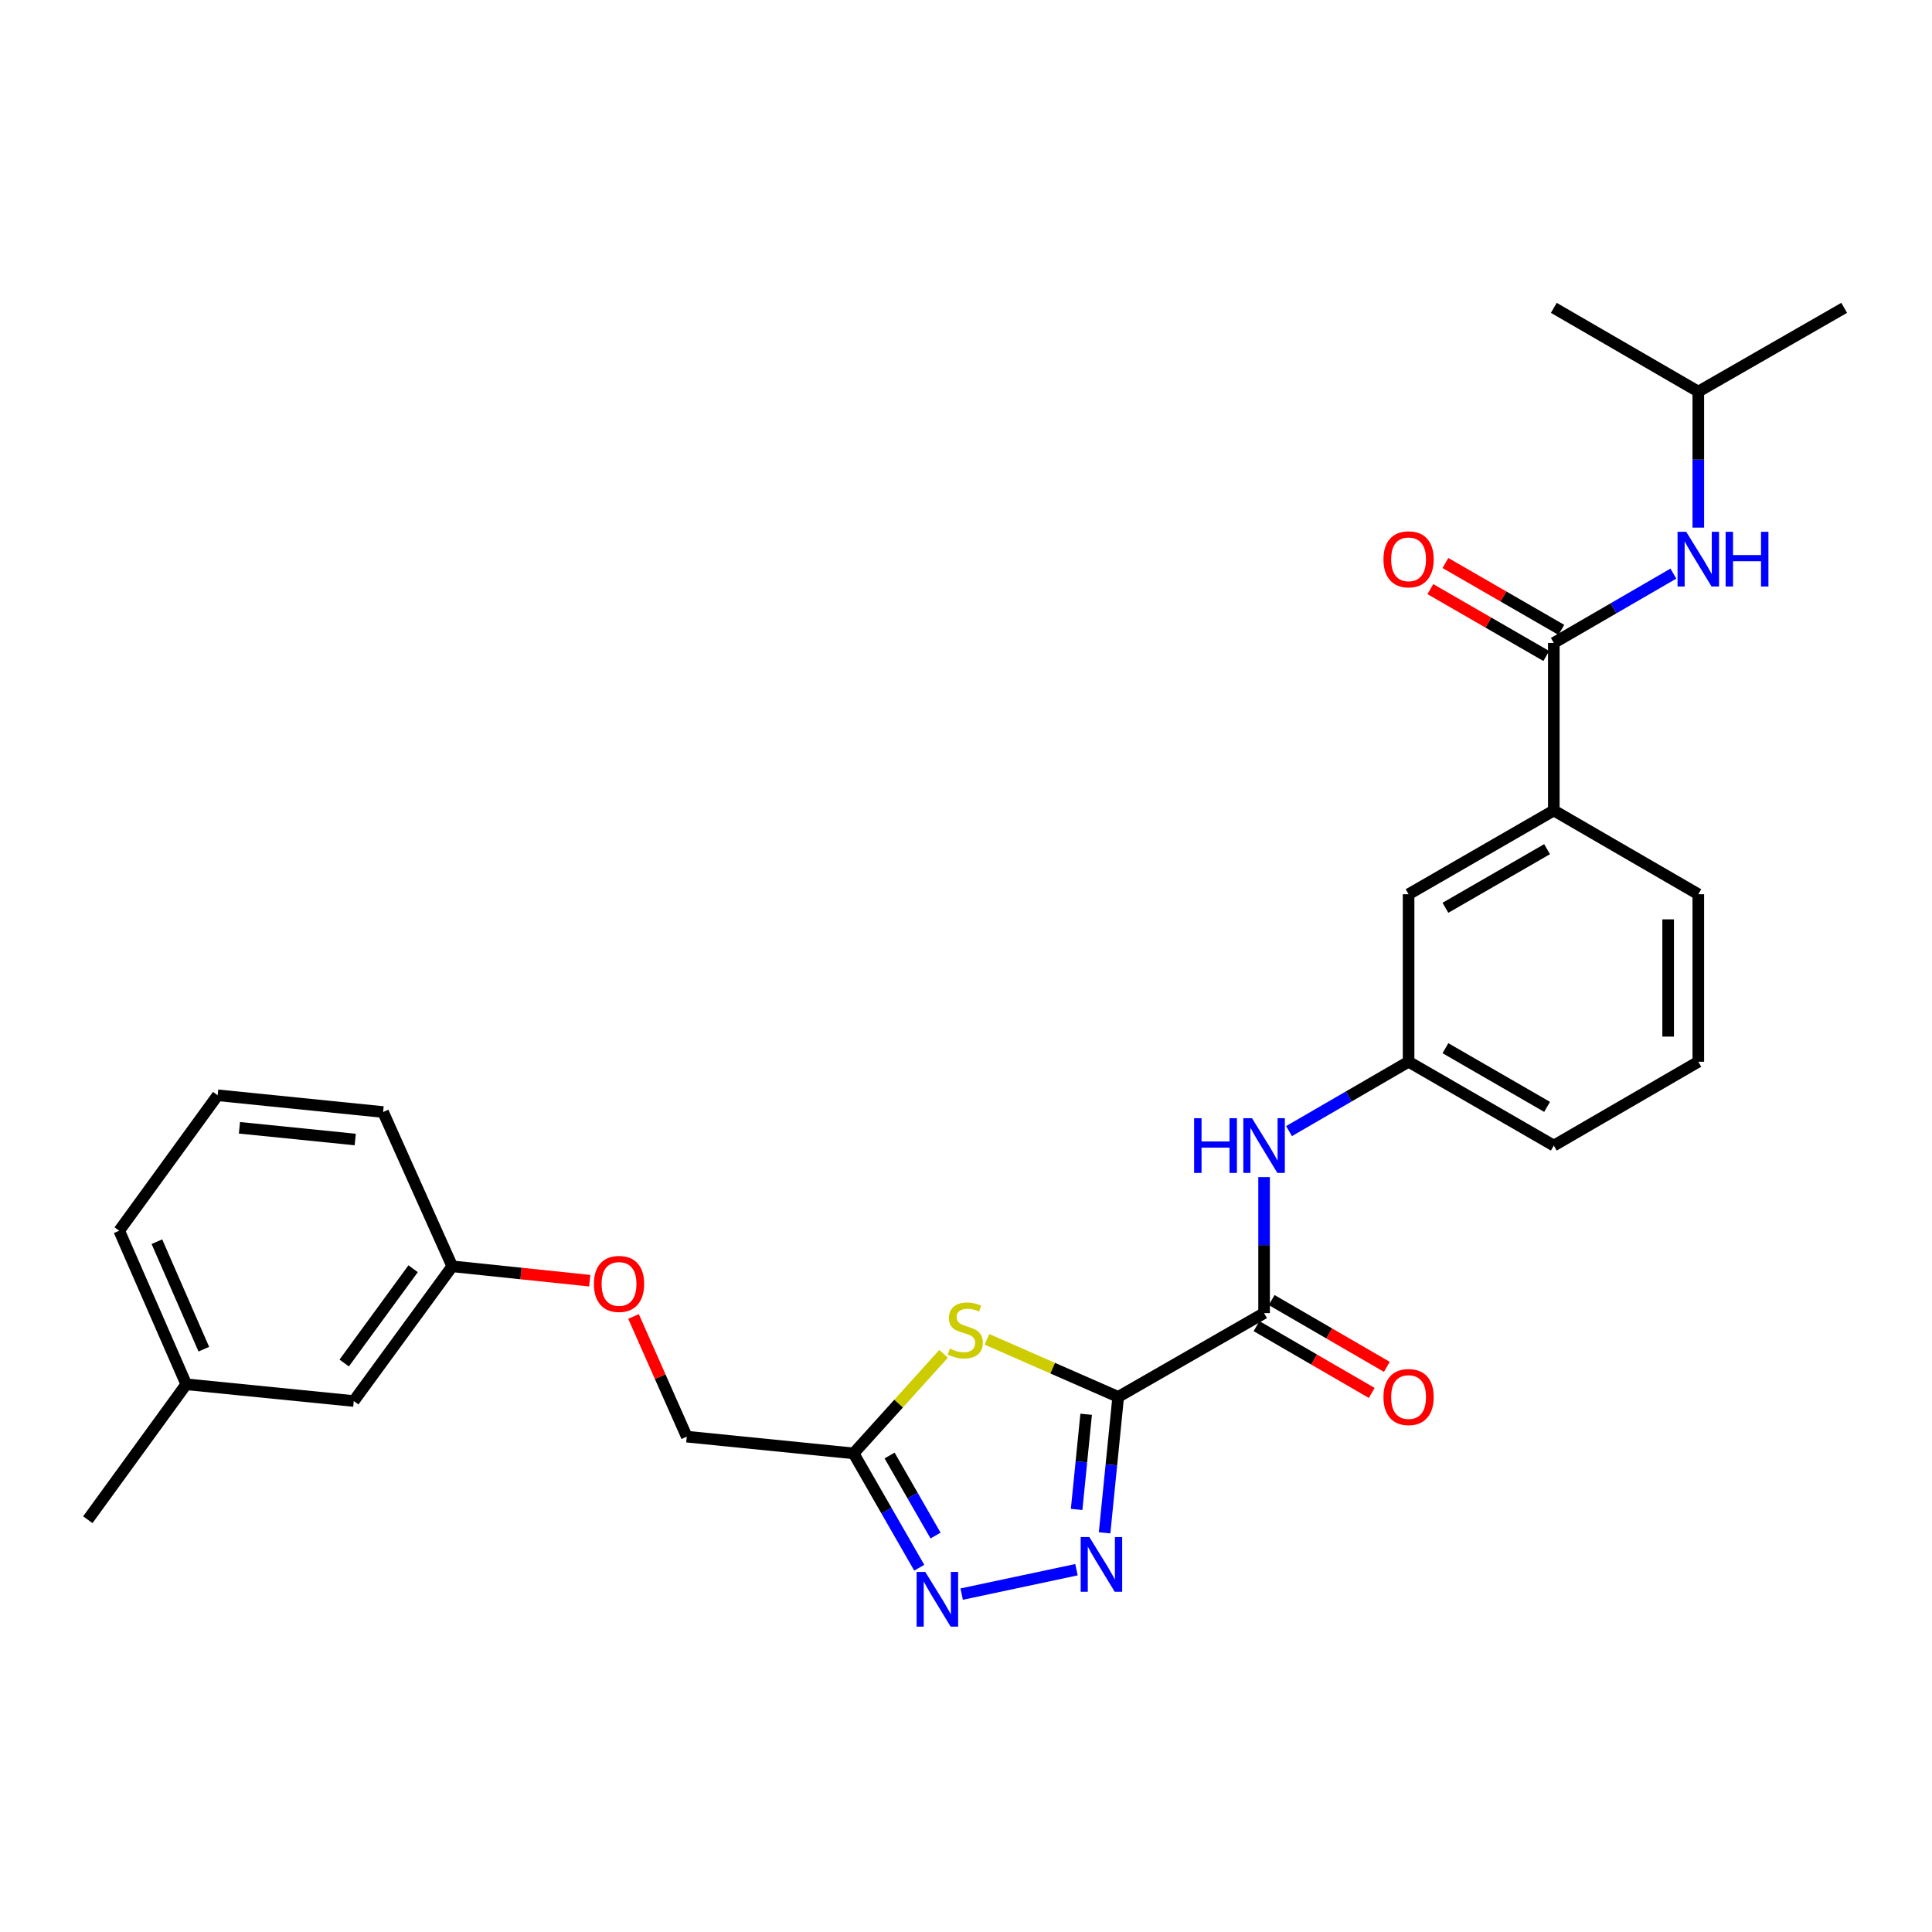 <?xml version='1.0' encoding='iso-8859-1'?>
<svg version='1.1' baseProfile='full'
              xmlns='http://www.w3.org/2000/svg'
                      xmlns:rdkit='http://www.rdkit.org/xml'
                      xmlns:xlink='http://www.w3.org/1999/xlink'
                  xml:space='preserve'
width='1000px' height='1000px' viewBox='0 0 1000 1000'>
<!-- END OF HEADER -->
<rect style='opacity:1.0;fill:#FFFFFF;stroke:none' width='1000' height='1000' x='0' y='0'> </rect>
<path class='bond-0' d='M 578.776,723.026 L 575.255,758.207' style='fill:none;fill-rule:evenodd;stroke:#000000;stroke-width:6px;stroke-linecap:butt;stroke-linejoin:miter;stroke-opacity:1' />
<path class='bond-0' d='M 575.255,758.207 L 571.733,793.388' style='fill:none;fill-rule:evenodd;stroke:#0000FF;stroke-width:6px;stroke-linecap:butt;stroke-linejoin:miter;stroke-opacity:1' />
<path class='bond-0' d='M 562.191,732.025 L 559.726,756.652' style='fill:none;fill-rule:evenodd;stroke:#000000;stroke-width:6px;stroke-linecap:butt;stroke-linejoin:miter;stroke-opacity:1' />
<path class='bond-0' d='M 559.726,756.652 L 557.261,781.279' style='fill:none;fill-rule:evenodd;stroke:#0000FF;stroke-width:6px;stroke-linecap:butt;stroke-linejoin:miter;stroke-opacity:1' />
<path class='bond-1' d='M 578.776,723.026 L 544.822,708.137' style='fill:none;fill-rule:evenodd;stroke:#000000;stroke-width:6px;stroke-linecap:butt;stroke-linejoin:miter;stroke-opacity:1' />
<path class='bond-1' d='M 544.822,708.137 L 510.868,693.248' style='fill:none;fill-rule:evenodd;stroke:#CCCC00;stroke-width:6px;stroke-linecap:butt;stroke-linejoin:miter;stroke-opacity:1' />
<path class='bond-3' d='M 578.776,723.026 L 654.292,679.658' style='fill:none;fill-rule:evenodd;stroke:#000000;stroke-width:6px;stroke-linecap:butt;stroke-linejoin:miter;stroke-opacity:1' />
<path class='bond-2' d='M 557.187,812.472 L 497.763,825.11' style='fill:none;fill-rule:evenodd;stroke:#0000FF;stroke-width:6px;stroke-linecap:butt;stroke-linejoin:miter;stroke-opacity:1' />
<path class='bond-4' d='M 488.392,700.747 L 465.104,726.509' style='fill:none;fill-rule:evenodd;stroke:#CCCC00;stroke-width:6px;stroke-linecap:butt;stroke-linejoin:miter;stroke-opacity:1' />
<path class='bond-4' d='M 465.104,726.509 L 441.815,752.27' style='fill:none;fill-rule:evenodd;stroke:#000000;stroke-width:6px;stroke-linecap:butt;stroke-linejoin:miter;stroke-opacity:1' />
<path class='bond-28' d='M 475.801,811.449 L 458.808,781.859' style='fill:none;fill-rule:evenodd;stroke:#0000FF;stroke-width:6px;stroke-linecap:butt;stroke-linejoin:miter;stroke-opacity:1' />
<path class='bond-28' d='M 458.808,781.859 L 441.815,752.27' style='fill:none;fill-rule:evenodd;stroke:#000000;stroke-width:6px;stroke-linecap:butt;stroke-linejoin:miter;stroke-opacity:1' />
<path class='bond-28' d='M 484.236,794.8 L 472.341,774.087' style='fill:none;fill-rule:evenodd;stroke:#0000FF;stroke-width:6px;stroke-linecap:butt;stroke-linejoin:miter;stroke-opacity:1' />
<path class='bond-28' d='M 472.341,774.087 L 460.446,753.375' style='fill:none;fill-rule:evenodd;stroke:#000000;stroke-width:6px;stroke-linecap:butt;stroke-linejoin:miter;stroke-opacity:1' />
<path class='bond-6' d='M 654.292,679.658 L 654.292,644.463' style='fill:none;fill-rule:evenodd;stroke:#000000;stroke-width:6px;stroke-linecap:butt;stroke-linejoin:miter;stroke-opacity:1' />
<path class='bond-6' d='M 654.292,644.463 L 654.292,609.268' style='fill:none;fill-rule:evenodd;stroke:#0000FF;stroke-width:6px;stroke-linecap:butt;stroke-linejoin:miter;stroke-opacity:1' />
<path class='bond-9' d='M 650.378,686.408 L 680.191,703.696' style='fill:none;fill-rule:evenodd;stroke:#000000;stroke-width:6px;stroke-linecap:butt;stroke-linejoin:miter;stroke-opacity:1' />
<path class='bond-9' d='M 680.191,703.696 L 710.005,720.984' style='fill:none;fill-rule:evenodd;stroke:#FF0000;stroke-width:6px;stroke-linecap:butt;stroke-linejoin:miter;stroke-opacity:1' />
<path class='bond-9' d='M 658.207,672.908 L 688.02,690.196' style='fill:none;fill-rule:evenodd;stroke:#000000;stroke-width:6px;stroke-linecap:butt;stroke-linejoin:miter;stroke-opacity:1' />
<path class='bond-9' d='M 688.02,690.196 L 717.833,707.484' style='fill:none;fill-rule:evenodd;stroke:#FF0000;stroke-width:6px;stroke-linecap:butt;stroke-linejoin:miter;stroke-opacity:1' />
<path class='bond-13' d='M 441.815,752.27 L 355.47,743.608' style='fill:none;fill-rule:evenodd;stroke:#000000;stroke-width:6px;stroke-linecap:butt;stroke-linejoin:miter;stroke-opacity:1' />
<path class='bond-5' d='M 804.25,332.777 L 804.25,419.504' style='fill:none;fill-rule:evenodd;stroke:#000000;stroke-width:6px;stroke-linecap:butt;stroke-linejoin:miter;stroke-opacity:1' />
<path class='bond-7' d='M 804.25,332.777 L 835.193,314.838' style='fill:none;fill-rule:evenodd;stroke:#000000;stroke-width:6px;stroke-linecap:butt;stroke-linejoin:miter;stroke-opacity:1' />
<path class='bond-7' d='M 835.193,314.838 L 866.137,296.898' style='fill:none;fill-rule:evenodd;stroke:#0000FF;stroke-width:6px;stroke-linecap:butt;stroke-linejoin:miter;stroke-opacity:1' />
<path class='bond-12' d='M 808.149,326.018 L 778.149,308.714' style='fill:none;fill-rule:evenodd;stroke:#000000;stroke-width:6px;stroke-linecap:butt;stroke-linejoin:miter;stroke-opacity:1' />
<path class='bond-12' d='M 778.149,308.714 L 748.149,291.409' style='fill:none;fill-rule:evenodd;stroke:#FF0000;stroke-width:6px;stroke-linecap:butt;stroke-linejoin:miter;stroke-opacity:1' />
<path class='bond-12' d='M 800.351,339.537 L 770.351,322.232' style='fill:none;fill-rule:evenodd;stroke:#000000;stroke-width:6px;stroke-linecap:butt;stroke-linejoin:miter;stroke-opacity:1' />
<path class='bond-12' d='M 770.351,322.232 L 740.351,304.928' style='fill:none;fill-rule:evenodd;stroke:#FF0000;stroke-width:6px;stroke-linecap:butt;stroke-linejoin:miter;stroke-opacity:1' />
<path class='bond-10' d='M 667.194,585.456 L 698.137,567.505' style='fill:none;fill-rule:evenodd;stroke:#0000FF;stroke-width:6px;stroke-linecap:butt;stroke-linejoin:miter;stroke-opacity:1' />
<path class='bond-10' d='M 698.137,567.505 L 729.08,549.555' style='fill:none;fill-rule:evenodd;stroke:#000000;stroke-width:6px;stroke-linecap:butt;stroke-linejoin:miter;stroke-opacity:1' />
<path class='bond-18' d='M 879.038,273.09 L 879.038,237.891' style='fill:none;fill-rule:evenodd;stroke:#0000FF;stroke-width:6px;stroke-linecap:butt;stroke-linejoin:miter;stroke-opacity:1' />
<path class='bond-18' d='M 879.038,237.891 L 879.038,202.692' style='fill:none;fill-rule:evenodd;stroke:#000000;stroke-width:6px;stroke-linecap:butt;stroke-linejoin:miter;stroke-opacity:1' />
<path class='bond-8' d='M 804.25,419.504 L 729.08,462.854' style='fill:none;fill-rule:evenodd;stroke:#000000;stroke-width:6px;stroke-linecap:butt;stroke-linejoin:miter;stroke-opacity:1' />
<path class='bond-8' d='M 800.771,439.526 L 748.152,469.871' style='fill:none;fill-rule:evenodd;stroke:#000000;stroke-width:6px;stroke-linecap:butt;stroke-linejoin:miter;stroke-opacity:1' />
<path class='bond-29' d='M 804.25,419.504 L 879.038,462.854' style='fill:none;fill-rule:evenodd;stroke:#000000;stroke-width:6px;stroke-linecap:butt;stroke-linejoin:miter;stroke-opacity:1' />
<path class='bond-11' d='M 729.08,549.555 L 729.08,462.854' style='fill:none;fill-rule:evenodd;stroke:#000000;stroke-width:6px;stroke-linecap:butt;stroke-linejoin:miter;stroke-opacity:1' />
<path class='bond-22' d='M 729.08,549.555 L 804.25,592.94' style='fill:none;fill-rule:evenodd;stroke:#000000;stroke-width:6px;stroke-linecap:butt;stroke-linejoin:miter;stroke-opacity:1' />
<path class='bond-22' d='M 748.157,542.546 L 800.776,572.916' style='fill:none;fill-rule:evenodd;stroke:#000000;stroke-width:6px;stroke-linecap:butt;stroke-linejoin:miter;stroke-opacity:1' />
<path class='bond-14' d='M 355.47,743.608 L 341.688,712.504' style='fill:none;fill-rule:evenodd;stroke:#000000;stroke-width:6px;stroke-linecap:butt;stroke-linejoin:miter;stroke-opacity:1' />
<path class='bond-14' d='M 341.688,712.504 L 327.907,681.4' style='fill:none;fill-rule:evenodd;stroke:#FF0000;stroke-width:6px;stroke-linecap:butt;stroke-linejoin:miter;stroke-opacity:1' />
<path class='bond-15' d='M 305.238,662.889 L 269.655,659.166' style='fill:none;fill-rule:evenodd;stroke:#FF0000;stroke-width:6px;stroke-linecap:butt;stroke-linejoin:miter;stroke-opacity:1' />
<path class='bond-15' d='M 269.655,659.166 L 234.072,655.442' style='fill:none;fill-rule:evenodd;stroke:#000000;stroke-width:6px;stroke-linecap:butt;stroke-linejoin:miter;stroke-opacity:1' />
<path class='bond-16' d='M 234.072,655.442 L 183.109,725.167' style='fill:none;fill-rule:evenodd;stroke:#000000;stroke-width:6px;stroke-linecap:butt;stroke-linejoin:miter;stroke-opacity:1' />
<path class='bond-16' d='M 213.828,656.692 L 178.154,705.499' style='fill:none;fill-rule:evenodd;stroke:#000000;stroke-width:6px;stroke-linecap:butt;stroke-linejoin:miter;stroke-opacity:1' />
<path class='bond-23' d='M 234.072,655.442 L 198.29,575.582' style='fill:none;fill-rule:evenodd;stroke:#000000;stroke-width:6px;stroke-linecap:butt;stroke-linejoin:miter;stroke-opacity:1' />
<path class='bond-17' d='M 183.109,725.167 L 96.4,716.506' style='fill:none;fill-rule:evenodd;stroke:#000000;stroke-width:6px;stroke-linecap:butt;stroke-linejoin:miter;stroke-opacity:1' />
<path class='bond-25' d='M 96.4,716.506 L 45.455,786.603' style='fill:none;fill-rule:evenodd;stroke:#000000;stroke-width:6px;stroke-linecap:butt;stroke-linejoin:miter;stroke-opacity:1' />
<path class='bond-30' d='M 96.4,716.506 L 61.702,637.019' style='fill:none;fill-rule:evenodd;stroke:#000000;stroke-width:6px;stroke-linecap:butt;stroke-linejoin:miter;stroke-opacity:1' />
<path class='bond-30' d='M 105.498,698.339 L 81.21,642.698' style='fill:none;fill-rule:evenodd;stroke:#000000;stroke-width:6px;stroke-linecap:butt;stroke-linejoin:miter;stroke-opacity:1' />
<path class='bond-26' d='M 879.038,202.692 L 804.25,159.341' style='fill:none;fill-rule:evenodd;stroke:#000000;stroke-width:6px;stroke-linecap:butt;stroke-linejoin:miter;stroke-opacity:1' />
<path class='bond-27' d='M 879.038,202.692 L 954.545,159.341' style='fill:none;fill-rule:evenodd;stroke:#000000;stroke-width:6px;stroke-linecap:butt;stroke-linejoin:miter;stroke-opacity:1' />
<path class='bond-19' d='M 879.038,462.854 L 879.038,549.555' style='fill:none;fill-rule:evenodd;stroke:#000000;stroke-width:6px;stroke-linecap:butt;stroke-linejoin:miter;stroke-opacity:1' />
<path class='bond-19' d='M 863.432,475.859 L 863.432,536.55' style='fill:none;fill-rule:evenodd;stroke:#000000;stroke-width:6px;stroke-linecap:butt;stroke-linejoin:miter;stroke-opacity:1' />
<path class='bond-20' d='M 879.038,549.555 L 804.25,592.94' style='fill:none;fill-rule:evenodd;stroke:#000000;stroke-width:6px;stroke-linecap:butt;stroke-linejoin:miter;stroke-opacity:1' />
<path class='bond-21' d='M 112.665,566.912 L 198.29,575.582' style='fill:none;fill-rule:evenodd;stroke:#000000;stroke-width:6px;stroke-linecap:butt;stroke-linejoin:miter;stroke-opacity:1' />
<path class='bond-21' d='M 123.937,583.74 L 183.874,589.809' style='fill:none;fill-rule:evenodd;stroke:#000000;stroke-width:6px;stroke-linecap:butt;stroke-linejoin:miter;stroke-opacity:1' />
<path class='bond-24' d='M 112.665,566.912 L 61.702,637.019' style='fill:none;fill-rule:evenodd;stroke:#000000;stroke-width:6px;stroke-linecap:butt;stroke-linejoin:miter;stroke-opacity:1' />
<path  class='atom-1' d='M 563.837 795.566
L 573.117 810.566
Q 574.037 812.046, 575.517 814.726
Q 576.997 817.406, 577.077 817.566
L 577.077 795.566
L 580.837 795.566
L 580.837 823.886
L 576.957 823.886
L 566.997 807.486
Q 565.837 805.566, 564.597 803.366
Q 563.397 801.166, 563.037 800.486
L 563.037 823.886
L 559.357 823.886
L 559.357 795.566
L 563.837 795.566
' fill='#0000FF'/>
<path  class='atom-2' d='M 491.627 698.039
Q 491.947 698.159, 493.267 698.719
Q 494.587 699.279, 496.027 699.639
Q 497.507 699.959, 498.947 699.959
Q 501.627 699.959, 503.187 698.679
Q 504.747 697.359, 504.747 695.079
Q 504.747 693.519, 503.947 692.559
Q 503.187 691.599, 501.987 691.079
Q 500.787 690.559, 498.787 689.959
Q 496.267 689.199, 494.747 688.479
Q 493.267 687.759, 492.187 686.239
Q 491.147 684.719, 491.147 682.159
Q 491.147 678.599, 493.547 676.399
Q 495.987 674.199, 500.787 674.199
Q 504.067 674.199, 507.787 675.759
L 506.867 678.839
Q 503.467 677.439, 500.907 677.439
Q 498.147 677.439, 496.627 678.599
Q 495.107 679.719, 495.147 681.679
Q 495.147 683.199, 495.907 684.119
Q 496.707 685.039, 497.827 685.559
Q 498.987 686.079, 500.907 686.679
Q 503.467 687.479, 504.987 688.279
Q 506.507 689.079, 507.587 690.719
Q 508.707 692.319, 508.707 695.079
Q 508.707 698.999, 506.067 701.119
Q 503.467 703.199, 499.107 703.199
Q 496.587 703.199, 494.667 702.639
Q 492.787 702.119, 490.547 701.199
L 491.627 698.039
' fill='#CCCC00'/>
<path  class='atom-3' d='M 478.923 813.626
L 488.203 828.626
Q 489.123 830.106, 490.603 832.786
Q 492.083 835.466, 492.163 835.626
L 492.163 813.626
L 495.923 813.626
L 495.923 841.946
L 492.043 841.946
L 482.083 825.546
Q 480.923 823.626, 479.683 821.426
Q 478.483 819.226, 478.123 818.546
L 478.123 841.946
L 474.443 841.946
L 474.443 813.626
L 478.923 813.626
' fill='#0000FF'/>
<path  class='atom-7' d='M 618.072 578.78
L 621.912 578.78
L 621.912 590.82
L 636.392 590.82
L 636.392 578.78
L 640.232 578.78
L 640.232 607.1
L 636.392 607.1
L 636.392 594.02
L 621.912 594.02
L 621.912 607.1
L 618.072 607.1
L 618.072 578.78
' fill='#0000FF'/>
<path  class='atom-7' d='M 648.032 578.78
L 657.312 593.78
Q 658.232 595.26, 659.712 597.94
Q 661.192 600.62, 661.272 600.78
L 661.272 578.78
L 665.032 578.78
L 665.032 607.1
L 661.152 607.1
L 651.192 590.7
Q 650.032 588.78, 648.792 586.58
Q 647.592 584.38, 647.232 583.7
L 647.232 607.1
L 643.552 607.1
L 643.552 578.78
L 648.032 578.78
' fill='#0000FF'/>
<path  class='atom-8' d='M 872.778 275.258
L 882.058 290.258
Q 882.978 291.738, 884.458 294.418
Q 885.938 297.098, 886.018 297.258
L 886.018 275.258
L 889.778 275.258
L 889.778 303.578
L 885.898 303.578
L 875.938 287.178
Q 874.778 285.258, 873.538 283.058
Q 872.338 280.858, 871.978 280.178
L 871.978 303.578
L 868.298 303.578
L 868.298 275.258
L 872.778 275.258
' fill='#0000FF'/>
<path  class='atom-8' d='M 893.178 275.258
L 897.018 275.258
L 897.018 287.298
L 911.498 287.298
L 911.498 275.258
L 915.338 275.258
L 915.338 303.578
L 911.498 303.578
L 911.498 290.498
L 897.018 290.498
L 897.018 303.578
L 893.178 303.578
L 893.178 275.258
' fill='#0000FF'/>
<path  class='atom-10' d='M 716.08 723.106
Q 716.08 716.306, 719.44 712.506
Q 722.8 708.706, 729.08 708.706
Q 735.36 708.706, 738.72 712.506
Q 742.08 716.306, 742.08 723.106
Q 742.08 729.986, 738.68 733.906
Q 735.28 737.786, 729.08 737.786
Q 722.84 737.786, 719.44 733.906
Q 716.08 730.026, 716.08 723.106
M 729.08 734.586
Q 733.4 734.586, 735.72 731.706
Q 738.08 728.786, 738.08 723.106
Q 738.08 717.546, 735.72 714.746
Q 733.4 711.906, 729.08 711.906
Q 724.76 711.906, 722.4 714.706
Q 720.08 717.506, 720.08 723.106
Q 720.08 728.826, 722.4 731.706
Q 724.76 734.586, 729.08 734.586
' fill='#FF0000'/>
<path  class='atom-13' d='M 716.08 289.498
Q 716.08 282.698, 719.44 278.898
Q 722.8 275.098, 729.08 275.098
Q 735.36 275.098, 738.72 278.898
Q 742.08 282.698, 742.08 289.498
Q 742.08 296.378, 738.68 300.298
Q 735.28 304.178, 729.08 304.178
Q 722.84 304.178, 719.44 300.298
Q 716.08 296.418, 716.08 289.498
M 729.08 300.978
Q 733.4 300.978, 735.72 298.098
Q 738.08 295.178, 738.08 289.498
Q 738.08 283.938, 735.72 281.138
Q 733.4 278.298, 729.08 278.298
Q 724.76 278.298, 722.4 281.098
Q 720.08 283.898, 720.08 289.498
Q 720.08 295.218, 722.4 298.098
Q 724.76 300.978, 729.08 300.978
' fill='#FF0000'/>
<path  class='atom-15' d='M 307.408 664.557
Q 307.408 657.757, 310.768 653.957
Q 314.128 650.157, 320.408 650.157
Q 326.688 650.157, 330.048 653.957
Q 333.408 657.757, 333.408 664.557
Q 333.408 671.437, 330.008 675.357
Q 326.608 679.237, 320.408 679.237
Q 314.168 679.237, 310.768 675.357
Q 307.408 671.477, 307.408 664.557
M 320.408 676.037
Q 324.728 676.037, 327.048 673.157
Q 329.408 670.237, 329.408 664.557
Q 329.408 658.997, 327.048 656.197
Q 324.728 653.357, 320.408 653.357
Q 316.088 653.357, 313.728 656.157
Q 311.408 658.957, 311.408 664.557
Q 311.408 670.277, 313.728 673.157
Q 316.088 676.037, 320.408 676.037
' fill='#FF0000'/>
</svg>
